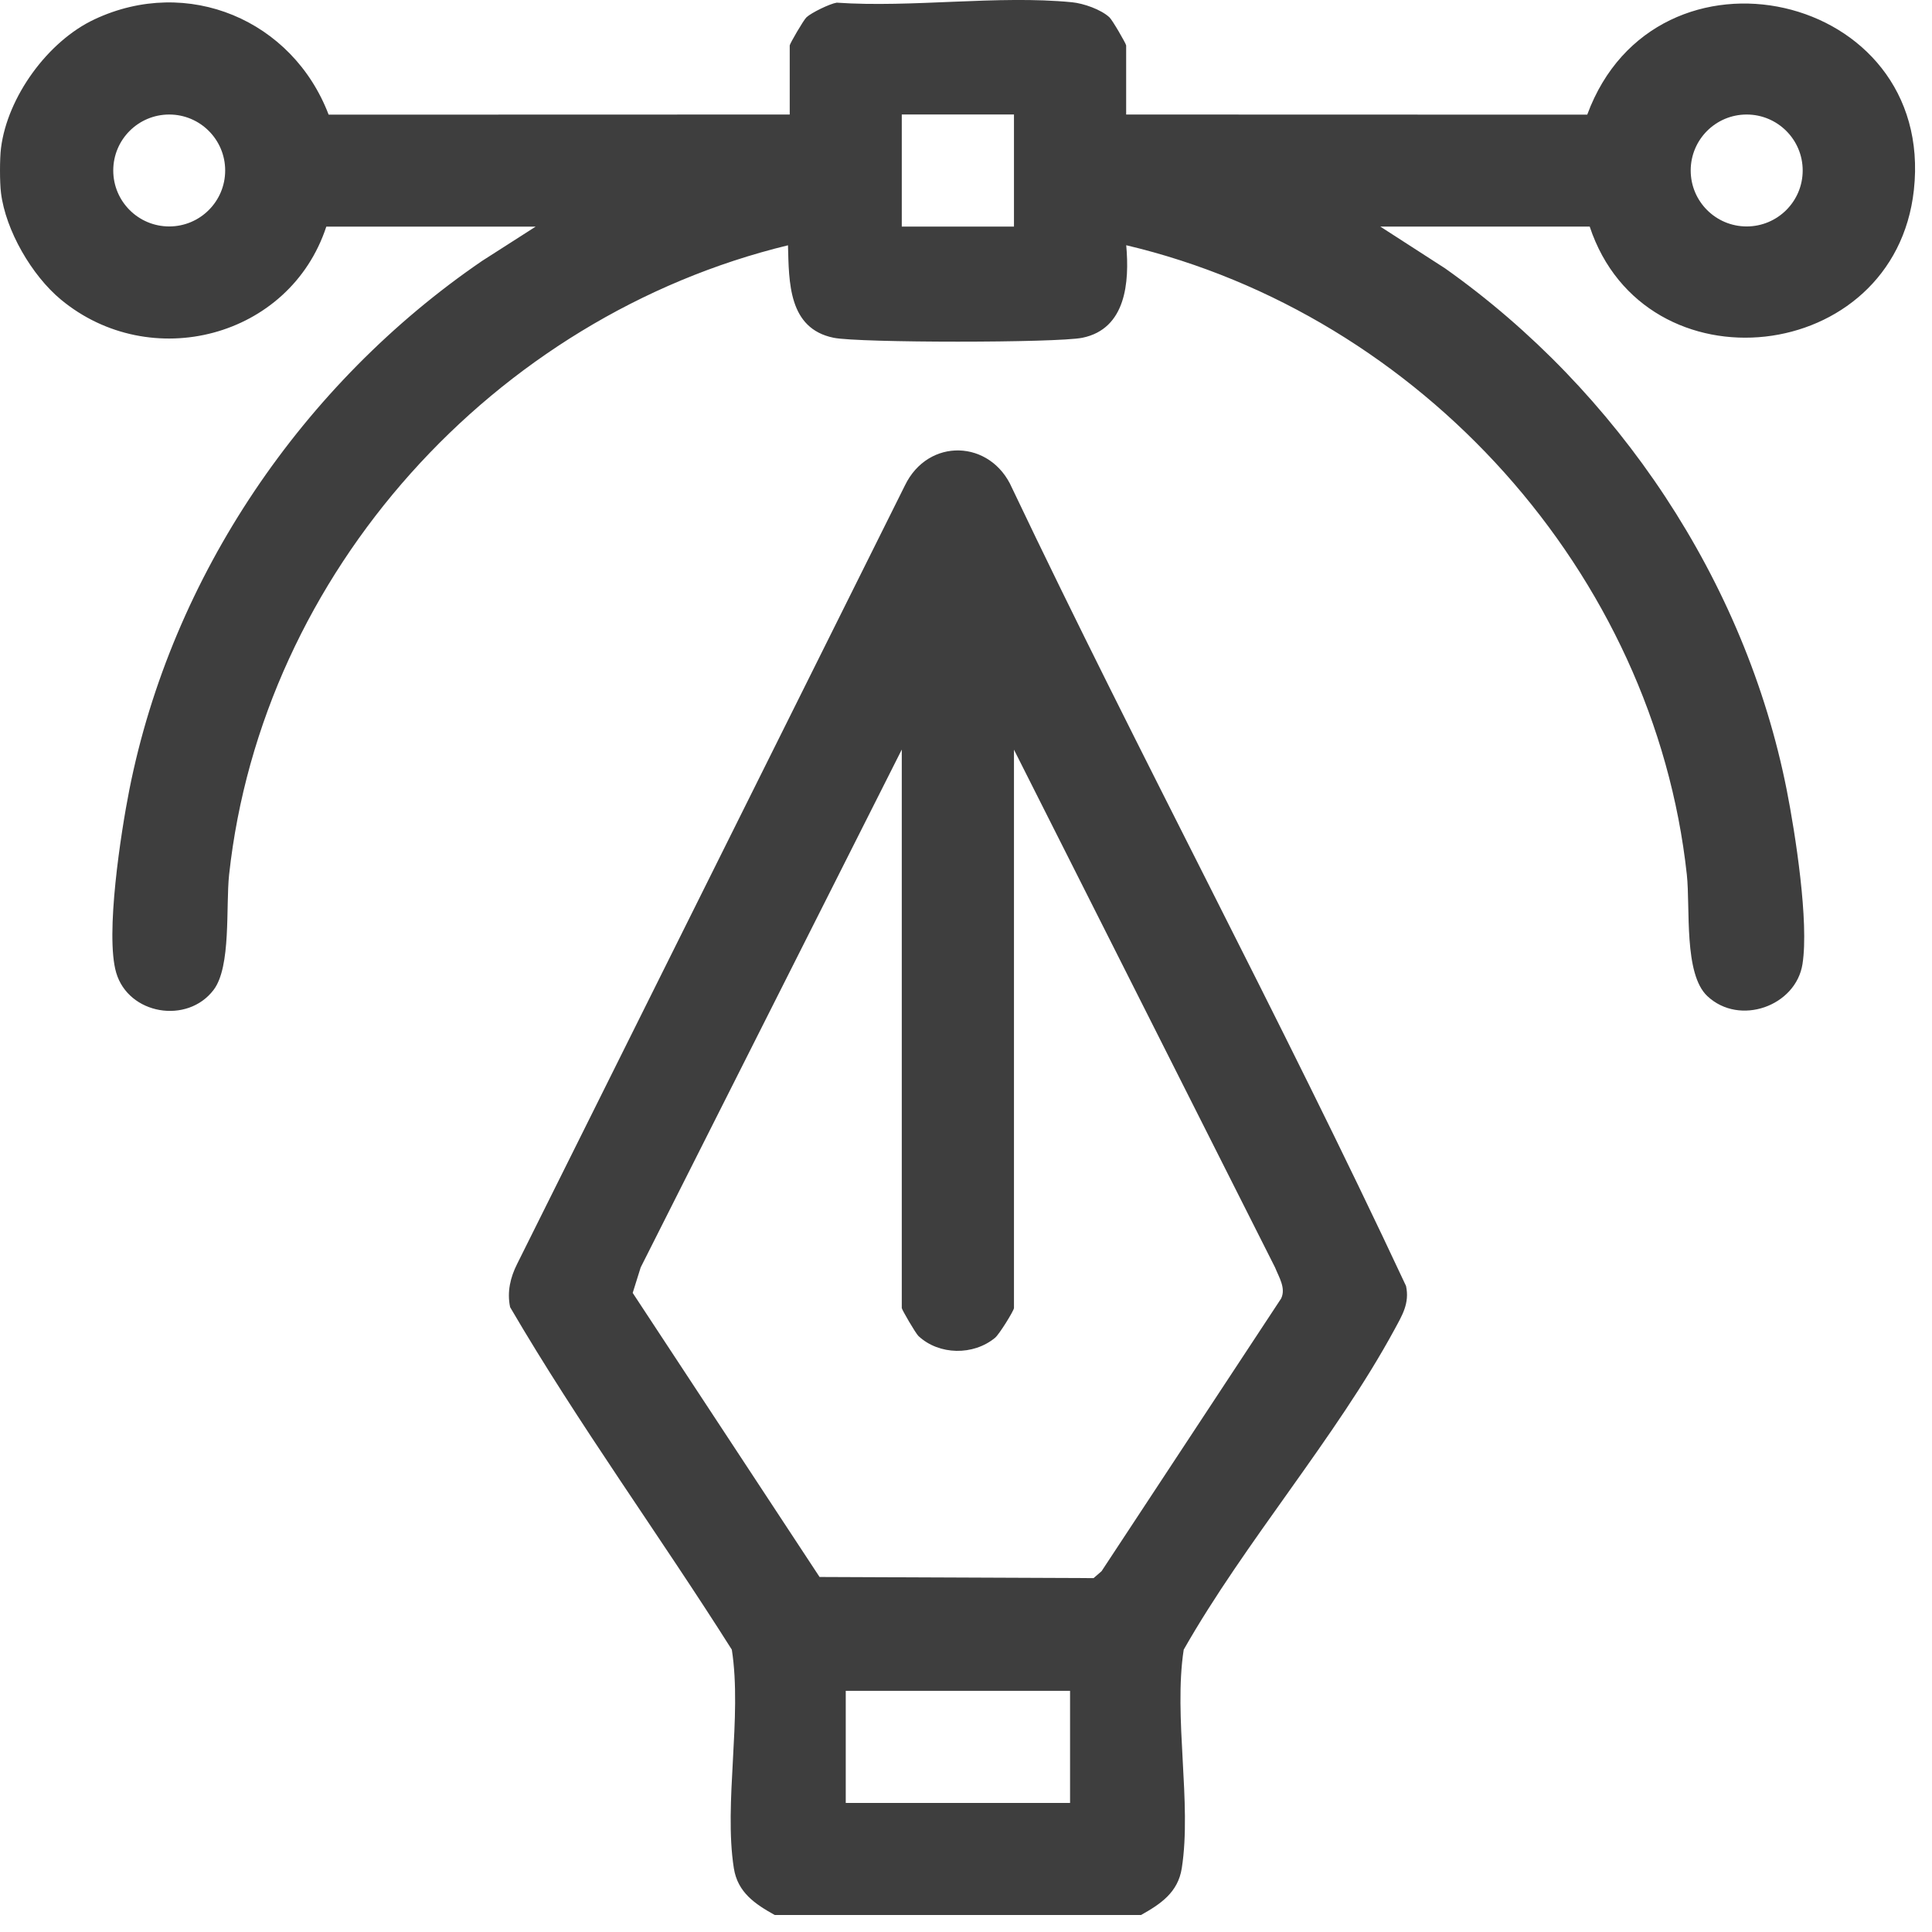 <?xml version="1.0" encoding="UTF-8"?> <svg xmlns="http://www.w3.org/2000/svg" width="29" height="29" viewBox="0 0 29 29" fill="none"><path d="M17.128 28.745H11.629C11.335 28.581 11.072 28.407 11.015 28.041C10.862 27.067 11.142 25.771 10.985 24.762C9.895 23.038 8.683 21.378 7.657 19.621C7.609 19.392 7.66 19.174 7.764 18.969L13.582 7.289C13.932 6.562 14.873 6.597 15.191 7.325C17.104 11.346 19.221 15.273 21.105 19.303C21.161 19.564 21.046 19.745 20.93 19.96C20.049 21.583 18.69 23.14 17.768 24.762C17.612 25.771 17.892 27.067 17.739 28.042C17.682 28.408 17.418 28.582 17.125 28.746L17.128 28.745ZM15.22 11.251V19.634C15.22 19.672 14.999 20.029 14.937 20.08C14.613 20.349 14.098 20.344 13.787 20.055C13.744 20.015 13.536 19.657 13.536 19.634V11.251L9.617 19.024L9.497 19.407L12.302 23.671L16.415 23.688L16.535 23.584L19.231 19.49C19.304 19.334 19.198 19.173 19.139 19.025L15.219 11.251L15.22 11.251ZM12.695 25.38V27.063H16.062V25.38H12.695Z" fill="#3E3E3E"></path><path d="M0.015 2.223C0.111 1.455 0.718 0.618 1.419 0.29C2.817 -0.366 4.39 0.299 4.933 1.721L11.854 1.719V0.682C11.854 0.657 12.062 0.3 12.105 0.26C12.18 0.19 12.456 0.056 12.559 0.04C13.69 0.118 14.982 -0.075 16.093 0.034C16.265 0.051 16.526 0.142 16.653 0.26C16.697 0.3 16.904 0.658 16.904 0.682V1.719L23.825 1.721C24.853 -1.067 29.055 -0.135 28.728 2.852C28.439 5.489 24.691 5.899 23.862 3.401H20.719L21.691 4.028C24.286 5.865 26.198 8.721 26.819 11.856C26.949 12.514 27.155 13.84 27.056 14.471C26.957 15.101 26.112 15.407 25.628 14.952C25.271 14.618 25.374 13.63 25.32 13.129C24.828 8.596 21.321 4.725 16.905 3.681C16.955 4.234 16.903 4.936 16.247 5.07C15.862 5.148 12.897 5.148 12.513 5.07C11.832 4.931 11.843 4.235 11.828 3.682C7.419 4.752 3.933 8.592 3.439 13.129C3.388 13.607 3.472 14.51 3.206 14.859C2.812 15.378 1.929 15.231 1.744 14.6C1.577 14.03 1.816 12.488 1.941 11.857C2.577 8.644 4.549 5.754 7.237 3.916L8.04 3.402H4.898C4.349 5.072 2.257 5.611 0.913 4.496C0.477 4.134 0.085 3.459 0.015 2.896C-0.005 2.739 -0.005 2.379 0.015 2.223ZM3.38 2.559C3.38 2.095 3.004 1.719 2.54 1.719C2.076 1.719 1.7 2.095 1.7 2.559C1.7 3.023 2.076 3.399 2.54 3.399C3.004 3.399 3.38 3.023 3.38 2.559ZM15.22 1.718H13.536V3.401H15.22V1.718ZM27.059 2.559C27.059 2.095 26.682 1.719 26.218 1.719C25.754 1.719 25.378 2.095 25.378 2.559C25.378 3.023 25.754 3.399 26.218 3.399C26.682 3.399 27.059 3.023 27.059 2.559Z" fill="#3E3E3E"></path></svg> 